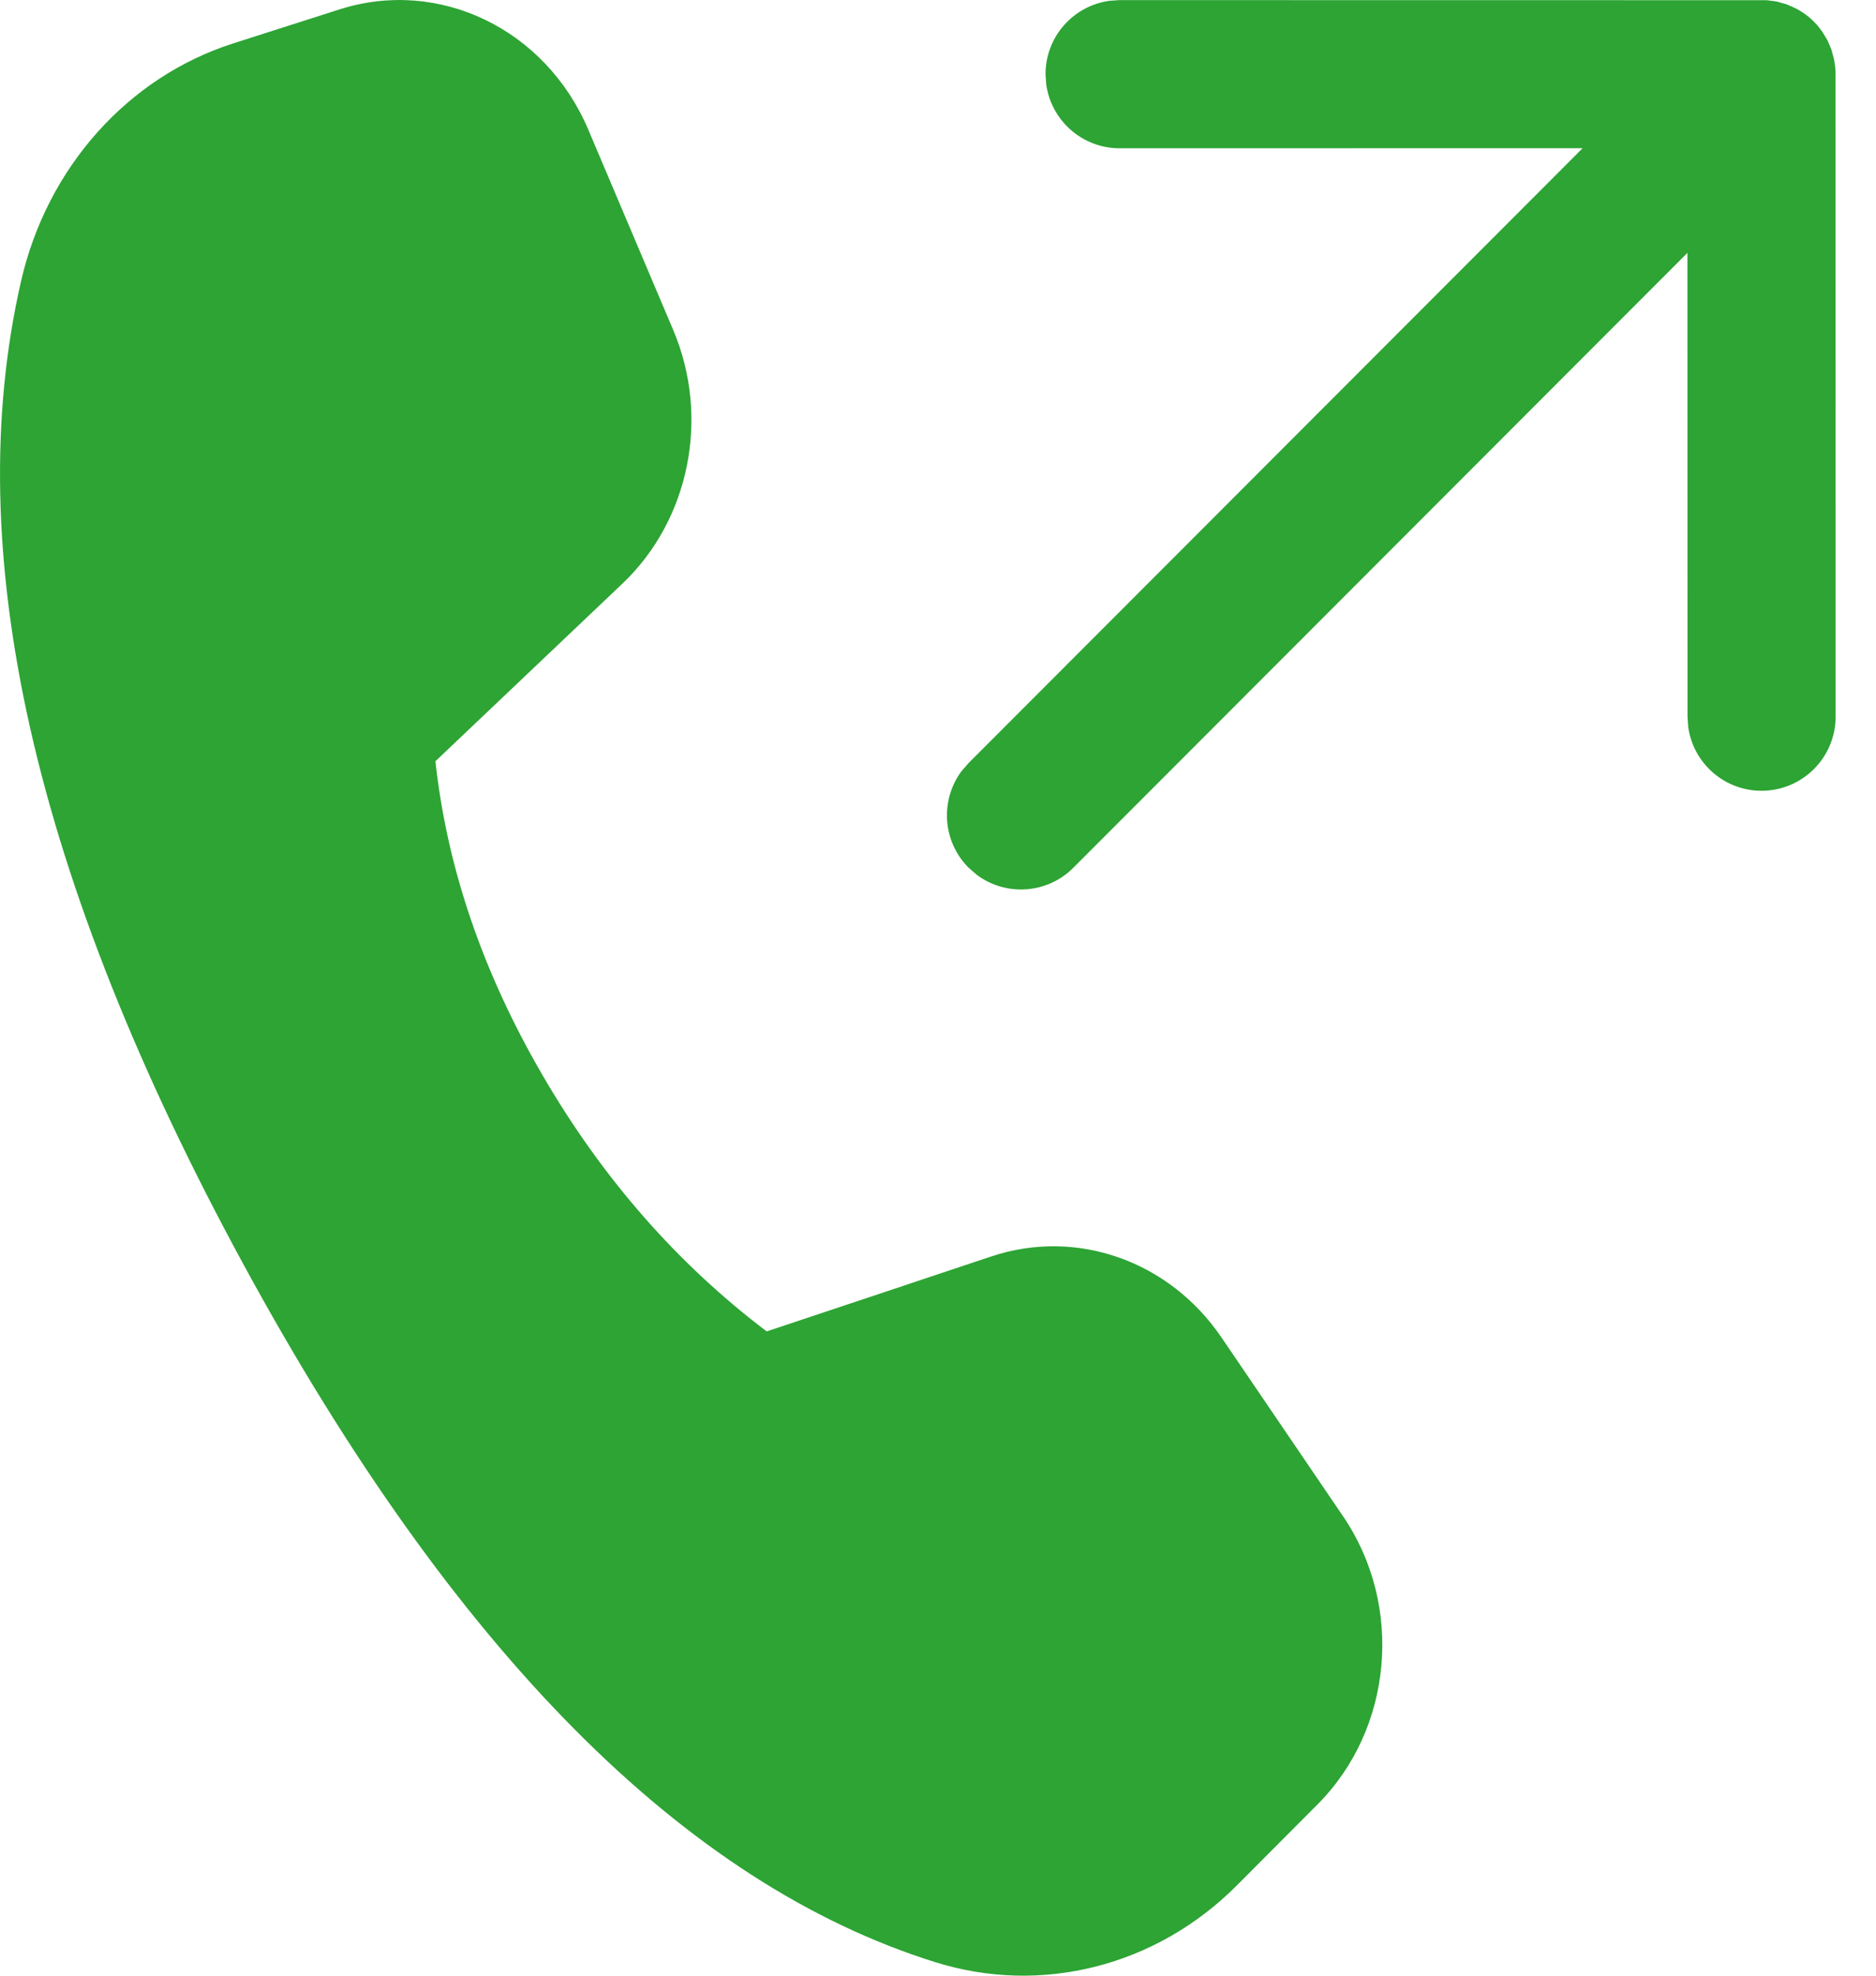<svg width="19" height="20" viewBox="0 0 19 20" fill="none" xmlns="http://www.w3.org/2000/svg">
<path d="M5.958 1.312L6.818 3.34C7.193 4.223 6.985 5.262 6.304 5.908L4.41 7.706C4.527 8.782 4.888 9.841 5.494 10.883C6.1 11.926 6.857 12.79 7.765 13.478L10.04 12.719C10.903 12.431 11.842 12.762 12.371 13.539L13.603 15.35C14.218 16.253 14.108 17.499 13.345 18.265L12.527 19.086C11.713 19.903 10.55 20.2 9.475 19.864C6.936 19.072 4.602 16.721 2.472 12.811C0.339 8.895 -0.413 5.572 0.214 2.843C0.478 1.695 1.295 0.78 2.363 0.439L3.439 0.095C4.448 -0.227 5.526 0.294 5.958 1.312ZM11.339 0.001L17.893 0.002L17.993 0.015L18.092 0.043L18.155 0.07C18.234 0.105 18.307 0.155 18.371 0.219L18.412 0.263L18.455 0.32L18.507 0.405L18.547 0.498L18.575 0.598L18.588 0.689L18.588 0.701L18.59 0.721L18.591 7.255C18.591 7.669 18.255 8.005 17.841 8.005C17.461 8.005 17.147 7.723 17.098 7.357L17.091 7.255L17.09 2.56L10.871 8.784C10.605 9.051 10.188 9.075 9.894 8.857L9.81 8.784C9.544 8.518 9.52 8.102 9.737 7.808L9.81 7.724L16.029 1.5L11.339 1.501C10.96 1.501 10.646 1.219 10.596 0.853L10.589 0.751C10.589 0.371 10.871 0.058 11.238 0.008L11.339 0.001Z" fill="#2DA434"/>
</svg>

